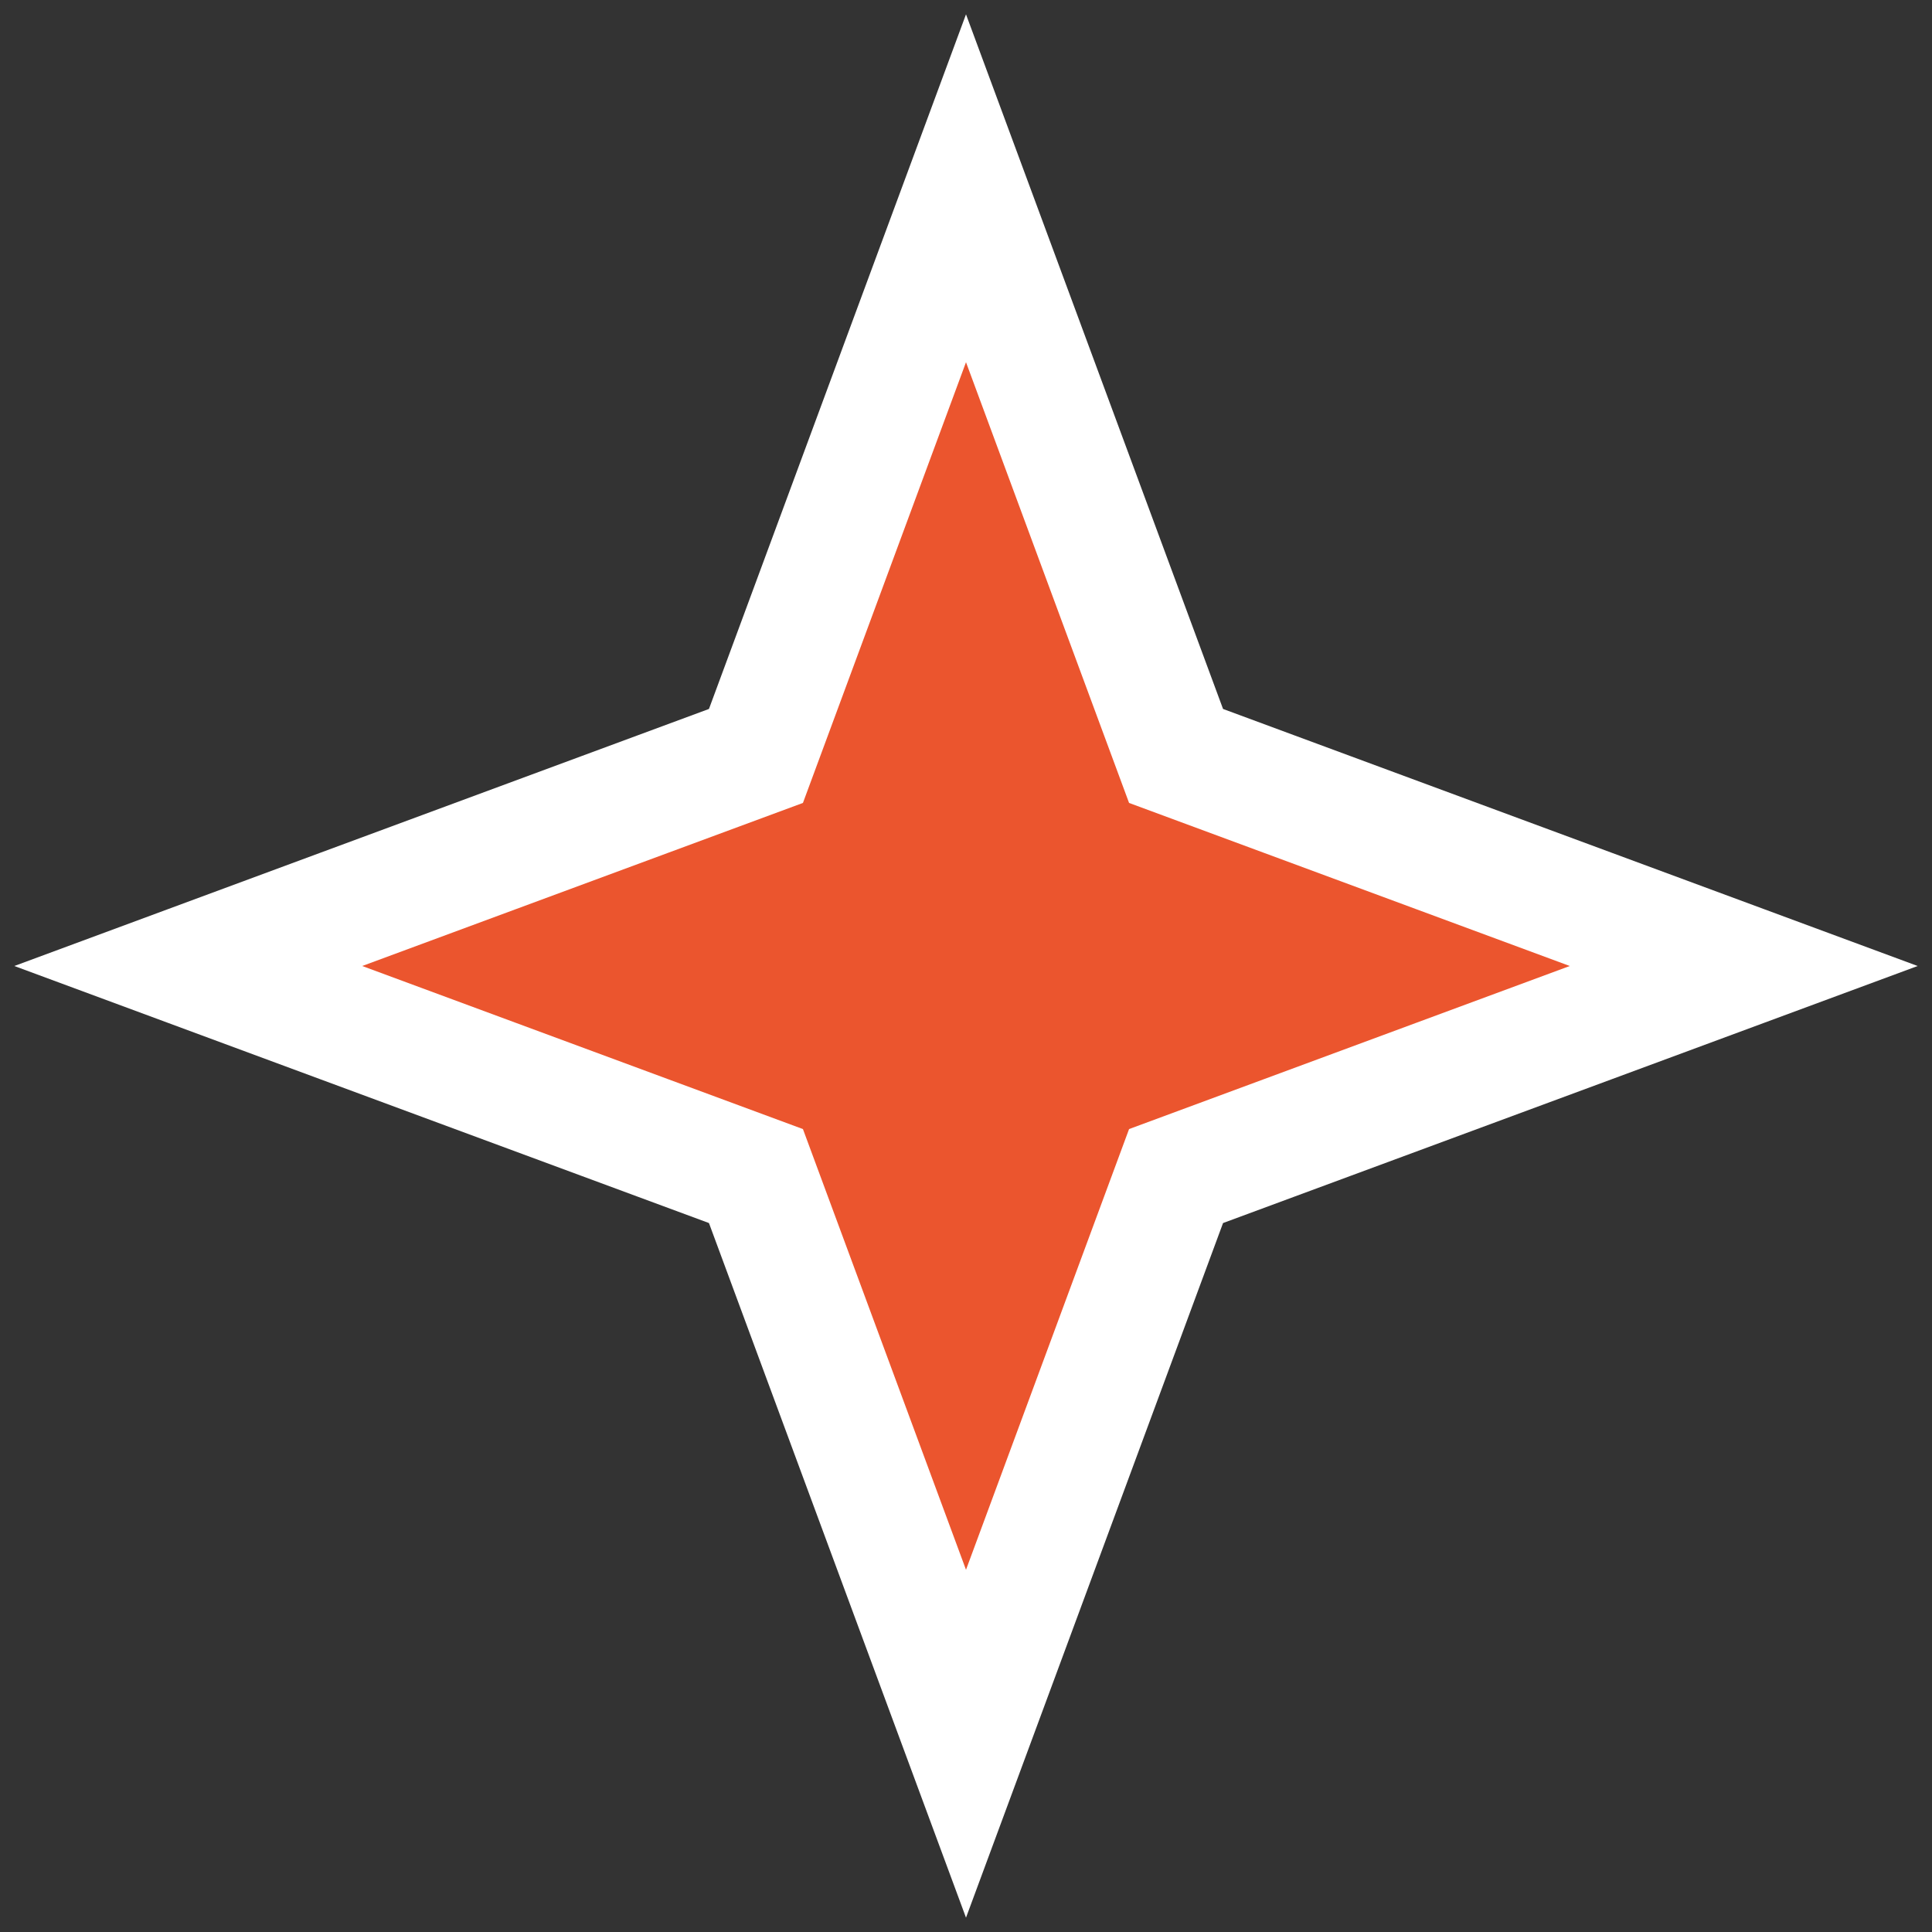 <?xml version="1.0" encoding="UTF-8"?> <svg xmlns="http://www.w3.org/2000/svg" width="80" height="80" viewBox="0 0 80 80" fill="none"><rect x="0" y="0" width="80" height="80" fill="#333333" stroke="none"/> <path d="M42.345 14.132L40 7.796L37.655 14.132L31.302 31.302L14.132 37.655L7.796 40L14.132 42.345L31.302 48.698L37.655 65.868L40 72.204L42.345 65.868L48.698 48.698L65.868 42.345L72.204 40L65.868 37.655L48.698 31.302L42.345 14.132Z" fill="#EB552E" stroke="white" stroke-width="5"></path> </svg> 